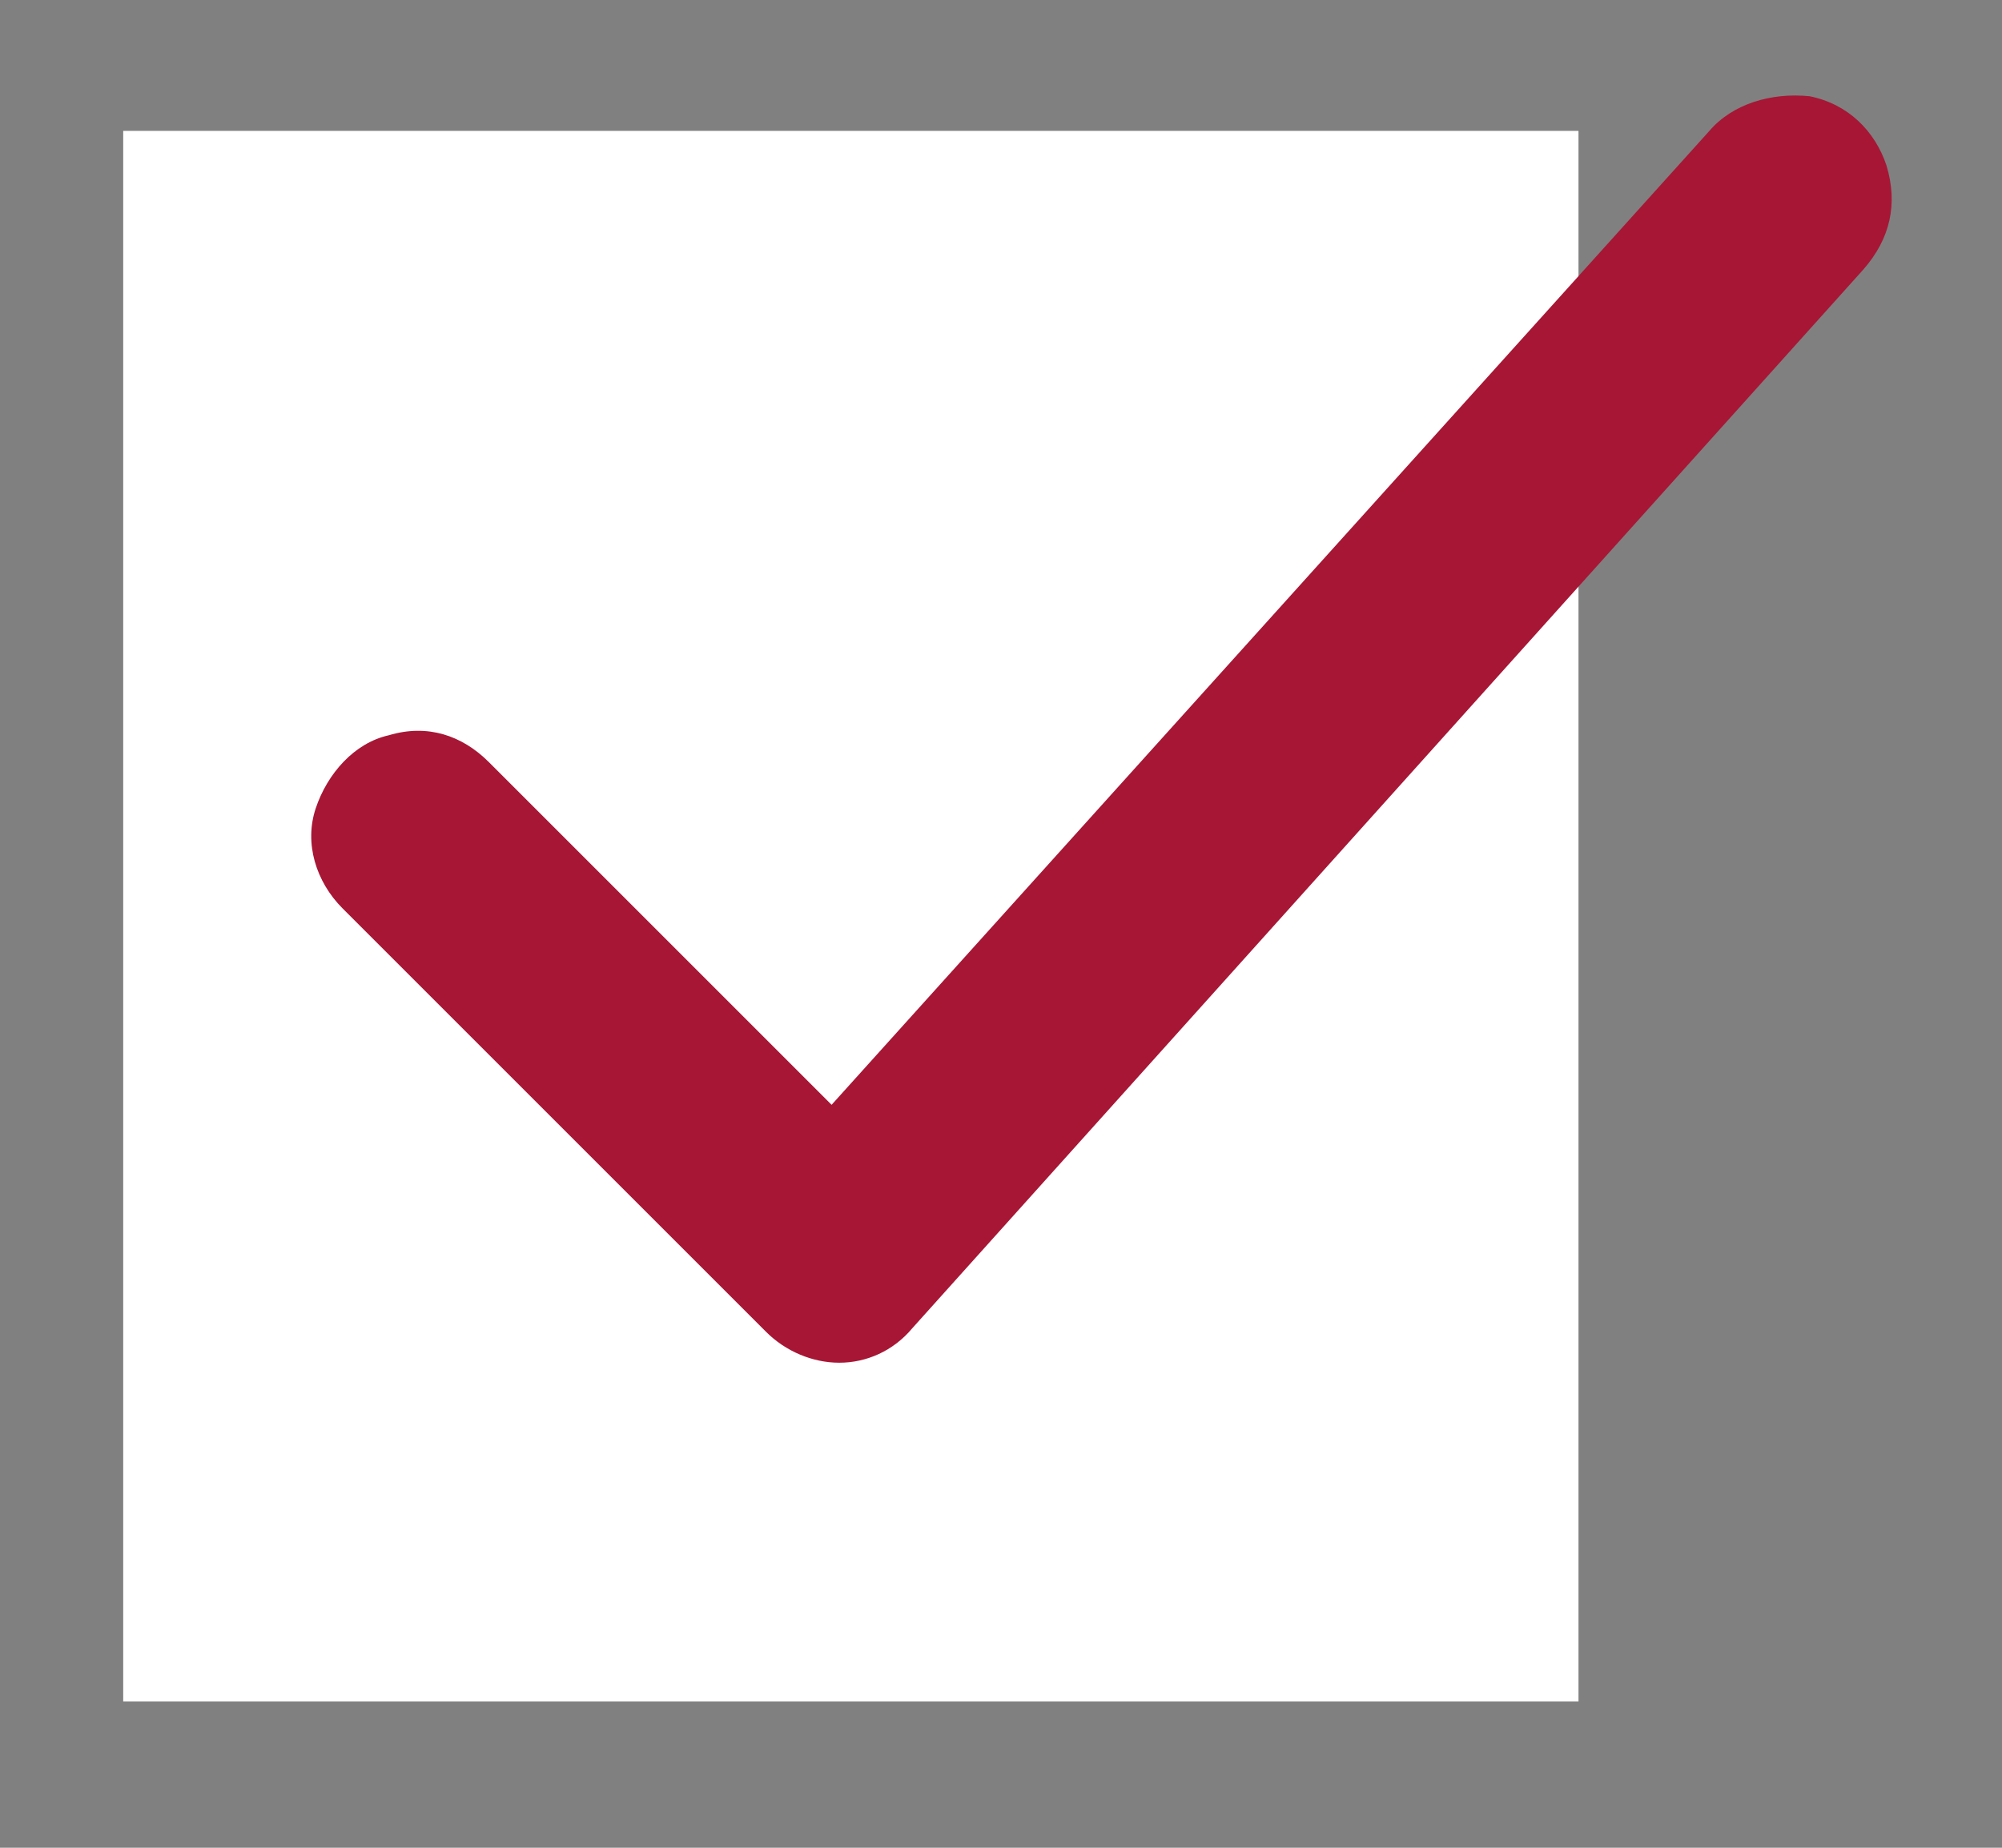 <?xml version="1.0" encoding="utf-8"?>
<!-- Generator: Adobe Illustrator 27.9.0, SVG Export Plug-In . SVG Version: 6.00 Build 0)  -->
<svg version="1.1" id="Layer_1" xmlns="http://www.w3.org/2000/svg" xmlns:xlink="http://www.w3.org/1999/xlink" x="0px" y="0px"
	 viewBox="100 130 52 48" style="enable-background:new 0 0 252 306;" xml:space="preserve">
<rect x="100" y="130" width="52" height="48" fill="#808080" stroke="none"/>
<style type="text/css">
	.st0{fill:#FFFFFF;}
	.st1{fill:#A71635;}
</style>
<g>
	<rect x="103.2" y="133.4" class="st0" width="37.8" height="40.8"/>
	<path class="st1" d="M121.8,165.4c-0.7,0-1.4-0.3-1.9-0.8l-11-11l0,0c-0.7-0.7-1-1.7-0.7-2.6s1-1.7,1.9-1.9c1-0.3,1.9,0,2.6,0.7
		l8.9,8.9l22.8-25.3l0,0c0.6-0.7,1.6-1,2.6-0.9c1,0.2,1.7,0.9,2,1.8c0.3,1,0.1,1.9-0.6,2.7l-24.7,27.5l0,0c-0.5,0.6-1.2,0.9-1.9,0.9
		L121.8,165.4z"/>
</g>
</svg>
